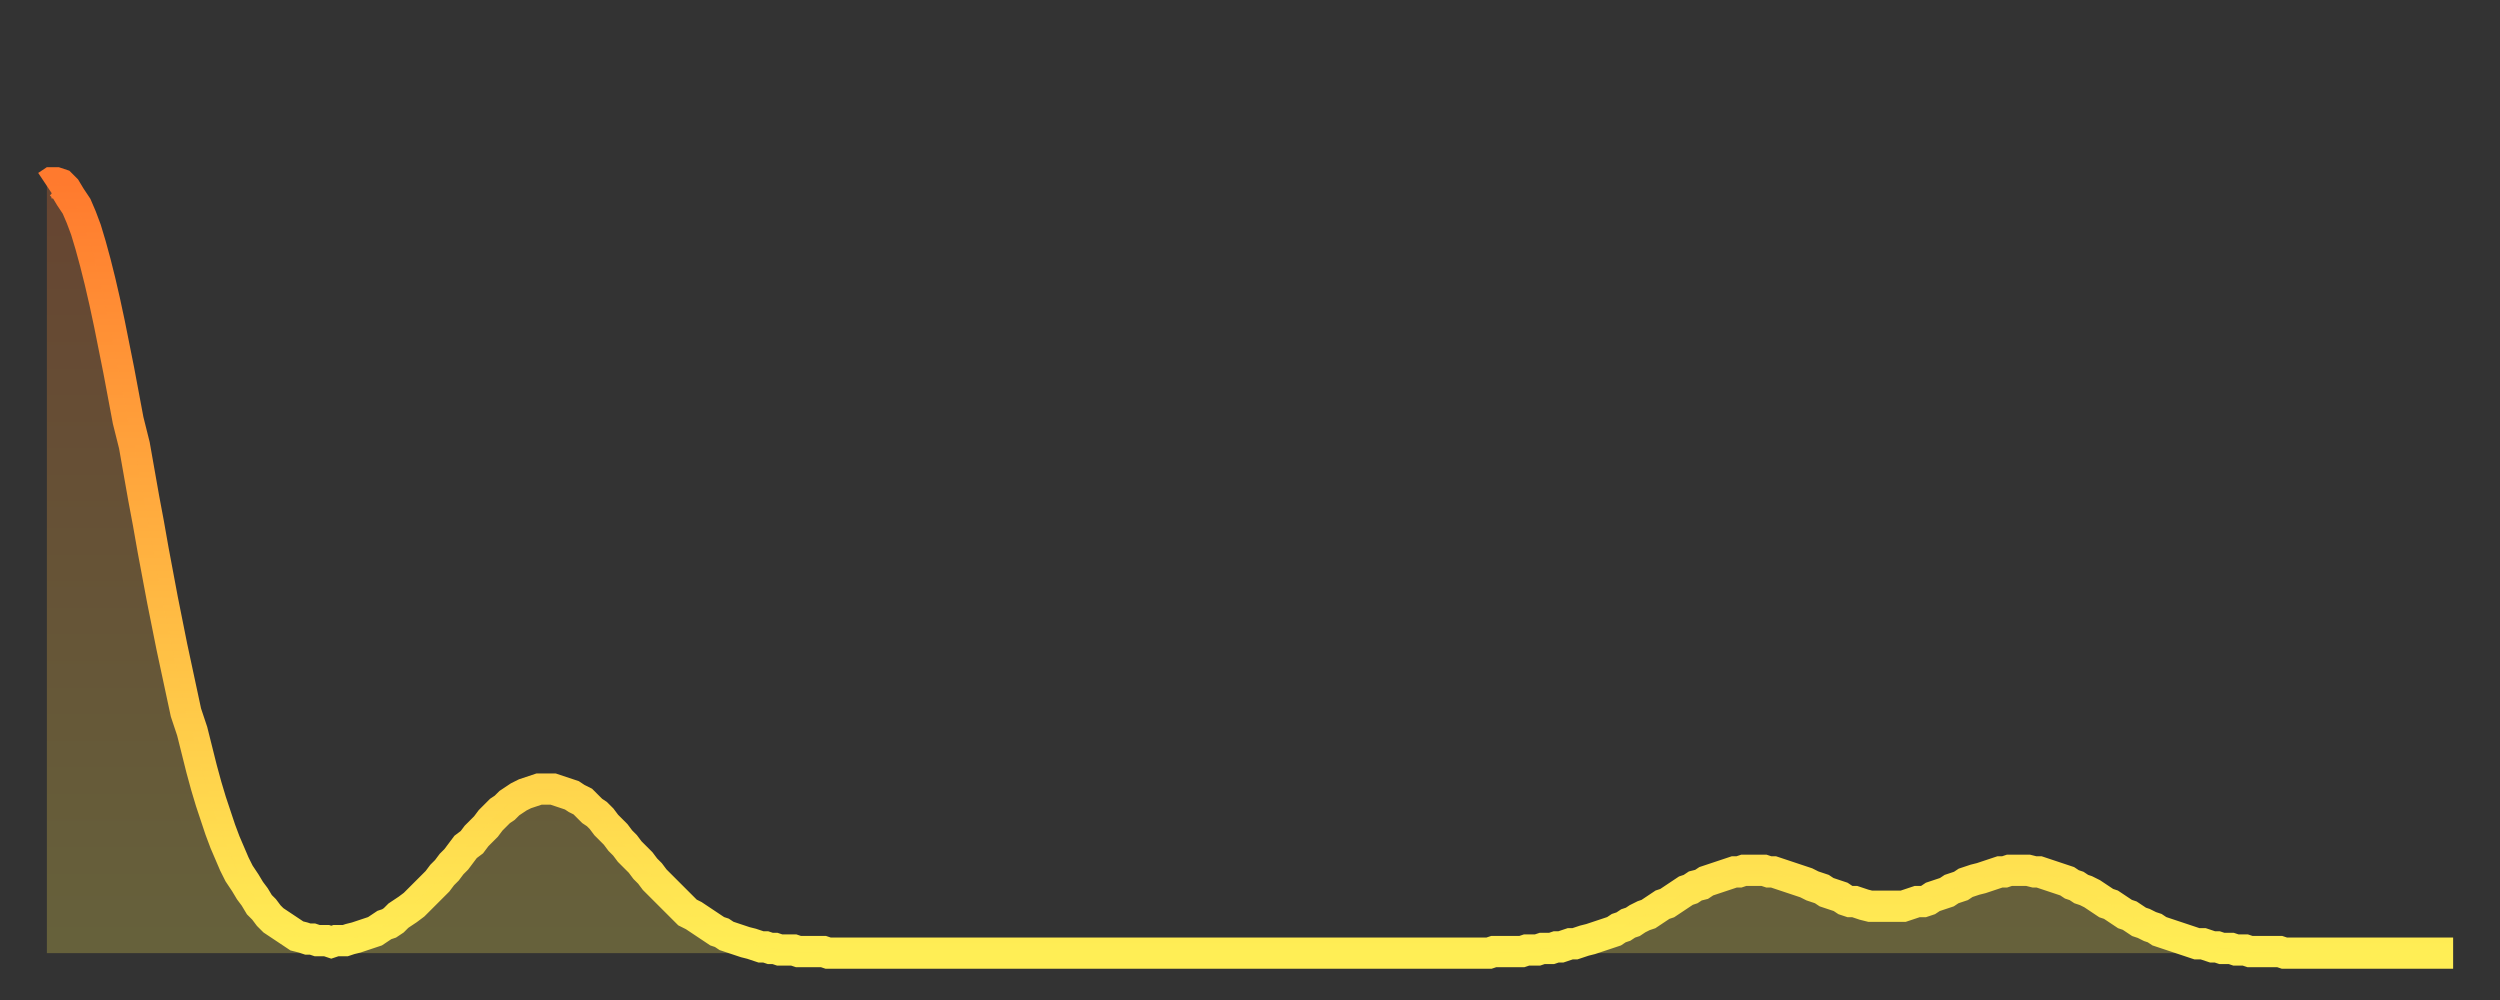 <?xml version="1.0" encoding="utf-8" ?>
<svg baseProfile="full" height="64" version="1.1" width="160" xmlns="http://www.w3.org/2000/svg" xmlns:ev="http://www.w3.org/2001/xml-events" xmlns:xlink="http://www.w3.org/1999/xlink"><rect width="100%" height="100%" fill="#333333" stroke="none"/><defs><linearGradient id="id160730" x1="0" x2="0" y1="0" y2="1"><stop offset="0%" stop-color="#ff7a2e" /><stop offset="50%" stop-color="#ffb441" /><stop offset="100%" stop-color="#ffee55" /></linearGradient></defs><g transform="translate(3,3)"><g><path d="M 0.0 8.9 L 0.3 8.7 0.6 8.7 0.9 8.8 1.2 9.1 1.5 9.6 1.9 10.2 2.2 10.9 2.5 11.7 2.8 12.7 3.1 13.8 3.4 15.0 3.7 16.3 4.0 17.7 4.3 19.2 4.6 20.7 4.9 22.3 5.2 23.9 5.6 25.5 5.9 27.2 6.2 28.9 6.5 30.5 6.8 32.2 7.1 33.8 7.4 35.4 7.7 36.9 8.0 38.4 8.3 39.8 8.6 41.2 8.9 42.6 9.3 43.8 9.6 45.0 9.9 46.2 10.2 47.3 10.5 48.3 10.8 49.2 11.1 50.1 11.4 50.9 11.7 51.6 12.0 52.3 12.3 52.9 12.7 53.5 13.0 54.0 13.3 54.4 13.6 54.9 13.9 55.2 14.2 55.6 14.5 55.9 14.8 56.1 15.1 56.3 15.4 56.5 15.7 56.7 16.0 56.9 16.4 57.0 16.7 57.1 17.0 57.1 17.3 57.2 17.6 57.2 17.9 57.2 18.2 57.3 18.5 57.2 18.8 57.2 19.1 57.2 19.4 57.1 19.8 57.0 20.1 56.9 20.4 56.8 20.7 56.7 21.0 56.6 21.3 56.4 21.6 56.2 21.9 56.1 22.2 55.9 22.5 55.6 22.8 55.4 23.1 55.2 23.5 54.9 23.8 54.6 24.1 54.3 24.4 54.0 24.7 53.7 25.0 53.4 25.3 53.0 25.6 52.7 25.9 52.3 26.2 52.0 26.5 51.6 26.8 51.2 27.2 50.9 27.5 50.5 27.8 50.2 28.1 49.9 28.4 49.5 28.7 49.2 29.0 48.9 29.3 48.7 29.6 48.4 29.9 48.2 30.2 48.0 30.6 47.8 30.9 47.7 31.2 47.6 31.5 47.5 31.8 47.5 32.1 47.5 32.4 47.5 32.7 47.6 33.0 47.7 33.3 47.8 33.6 47.9 33.9 48.1 34.3 48.3 34.6 48.6 34.9 48.9 35.2 49.1 35.5 49.4 35.8 49.8 36.1 50.1 36.4 50.4 36.7 50.8 37.0 51.1 37.3 51.5 37.7 51.9 38.0 52.2 38.3 52.6 38.6 52.9 38.9 53.3 39.2 53.6 39.5 53.9 39.8 54.2 40.1 54.5 40.4 54.8 40.7 55.1 41.0 55.4 41.4 55.6 41.7 55.8 42.0 56.0 42.3 56.2 42.6 56.4 42.9 56.6 43.2 56.7 43.5 56.9 43.8 57.0 44.1 57.1 44.4 57.2 44.7 57.3 45.1 57.4 45.4 57.5 45.7 57.6 46.0 57.6 46.3 57.7 46.6 57.7 46.9 57.8 47.2 57.8 47.5 57.8 47.8 57.8 48.1 57.9 48.5 57.9 48.8 57.9 49.1 57.9 49.4 57.9 49.7 57.9 50.0 58.0 50.3 58.0 50.6 58.0 50.9 58.0 51.2 58.0 51.5 58.0 51.8 58.0 52.2 58.0 52.5 58.0 52.8 58.0 53.1 58.0 53.4 58.0 53.7 58.0 54.0 58.0 54.3 58.0 54.6 58.0 54.9 58.0 55.2 58.0 55.6 58.0 55.9 58.0 56.2 58.0 56.5 58.0 56.8 58.0 57.1 58.0 57.4 58.0 57.7 58.0 58.0 58.0 58.3 58.0 58.6 58.0 58.9 58.0 59.3 58.0 59.6 58.0 59.9 58.0 60.2 58.0 60.5 58.0 60.8 58.0 61.1 58.0 61.4 58.0 61.7 58.0 62.0 58.0 62.3 58.0 62.6 58.0 63.0 58.0 63.3 58.0 63.6 58.0 63.9 58.0 64.2 58.0 64.5 58.0 64.8 58.0 65.1 58.0 65.4 58.0 65.7 58.0 66.0 58.0 66.4 58.0 66.7 58.0 67.0 58.0 67.3 58.0 67.6 58.0 67.9 58.0 68.2 58.0 68.5 58.0 68.8 58.0 69.1 58.0 69.4 58.0 69.7 58.0 70.1 58.0 70.4 58.0 70.7 58.0 71.0 58.0 71.3 58.0 71.6 58.0 71.9 58.0 72.2 58.0 72.5 58.0 72.8 58.0 73.1 58.0 73.5 58.0 73.8 58.0 74.1 58.0 74.4 58.0 74.7 58.0 75.0 58.0 75.3 58.0 75.6 58.0 75.9 58.0 76.2 58.0 76.5 58.0 76.8 58.0 77.2 58.0 77.5 58.0 77.8 58.0 78.1 58.0 78.4 58.0 78.7 58.0 79.0 58.0 79.3 58.0 79.6 58.0 79.9 58.0 80.2 58.0 80.5 58.0 80.9 58.0 81.2 58.0 81.5 58.0 81.8 58.0 82.1 58.0 82.4 58.0 82.7 58.0 83.0 58.0 83.3 58.0 83.6 58.0 83.9 58.0 84.3 58.0 84.6 58.0 84.9 58.0 85.2 58.0 85.5 58.0 85.8 58.0 86.1 58.0 86.4 58.0 86.7 58.0 87.0 58.0 87.3 58.0 87.6 58.0 88.0 58.0 88.3 58.0 88.6 58.0 88.9 58.0 89.2 58.0 89.5 58.0 89.8 58.0 90.1 58.0 90.4 58.0 90.7 58.0 91.0 58.0 91.4 58.0 91.7 58.0 92.0 58.0 92.3 58.0 92.6 57.9 92.9 57.9 93.2 57.9 93.5 57.9 93.8 57.9 94.1 57.9 94.4 57.9 94.7 57.8 95.1 57.8 95.4 57.8 95.7 57.7 96.0 57.7 96.3 57.7 96.6 57.6 96.9 57.6 97.2 57.5 97.5 57.4 97.8 57.4 98.1 57.3 98.4 57.2 98.8 57.1 99.1 57.0 99.4 56.9 99.7 56.8 100.0 56.7 100.3 56.6 100.6 56.4 100.9 56.3 101.2 56.1 101.5 56.0 101.8 55.8 102.2 55.6 102.5 55.5 102.8 55.3 103.1 55.1 103.4 54.9 103.7 54.8 104.0 54.6 104.3 54.4 104.6 54.2 104.9 54.0 105.2 53.9 105.5 53.7 105.9 53.6 106.2 53.4 106.5 53.3 106.8 53.2 107.1 53.1 107.4 53.0 107.7 52.9 108.0 52.8 108.3 52.8 108.6 52.7 108.9 52.7 109.3 52.7 109.6 52.7 109.9 52.7 110.2 52.8 110.5 52.8 110.8 52.9 111.1 53.0 111.4 53.1 111.7 53.2 112.0 53.3 112.3 53.4 112.6 53.5 113.0 53.7 113.3 53.8 113.6 53.9 113.9 54.1 114.2 54.2 114.5 54.3 114.8 54.4 115.1 54.6 115.4 54.7 115.7 54.7 116.0 54.8 116.3 54.9 116.7 55.0 117.0 55.0 117.3 55.0 117.6 55.0 117.9 55.0 118.2 55.0 118.5 55.0 118.8 55.0 119.1 54.9 119.4 54.8 119.7 54.7 120.1 54.7 120.4 54.6 120.7 54.4 121.0 54.3 121.3 54.2 121.6 54.1 121.9 53.9 122.2 53.8 122.5 53.7 122.8 53.5 123.1 53.4 123.4 53.3 123.8 53.2 124.1 53.1 124.4 53.0 124.7 52.9 125.0 52.8 125.3 52.8 125.6 52.7 125.9 52.7 126.2 52.7 126.5 52.7 126.8 52.7 127.2 52.8 127.5 52.8 127.8 52.9 128.1 53.0 128.4 53.1 128.7 53.2 129.0 53.3 129.3 53.4 129.6 53.6 129.9 53.7 130.2 53.9 130.5 54.0 130.9 54.2 131.2 54.4 131.5 54.6 131.8 54.8 132.1 54.9 132.4 55.1 132.7 55.3 133.0 55.5 133.3 55.6 133.6 55.8 133.9 56.0 134.2 56.1 134.6 56.3 134.9 56.4 135.2 56.6 135.5 56.7 135.8 56.8 136.1 56.9 136.4 57.0 136.7 57.1 137.0 57.2 137.3 57.3 137.6 57.4 138.0 57.4 138.3 57.5 138.6 57.6 138.9 57.6 139.2 57.7 139.5 57.7 139.8 57.7 140.1 57.8 140.4 57.8 140.7 57.8 141.0 57.9 141.3 57.9 141.7 57.9 142.0 57.9 142.3 57.9 142.6 57.9 142.9 57.9 143.2 58.0 143.5 58.0 143.8 58.0 144.1 58.0 144.4 58.0 144.7 58.0 145.1 58.0 145.4 58.0 145.7 58.0 146.0 58.0 146.3 58.0 146.6 58.0 146.9 58.0 147.2 58.0 147.5 58.0 147.8 58.0 148.1 58.0 148.4 58.0 148.8 58.0 149.1 58.0 149.4 58.0 149.7 58.0 150.0 58.0 150.3 58.0 150.6 58.0 150.9 58.0 151.2 58.0 151.5 58.0 151.8 58.0 152.1 58.0 152.5 58.0 152.8 58.0 153.1 58.0 153.4 58.0 153.7 58.0 154.0 58.0" fill="none" id="graph-curve" opacity="1" stroke="url(#id160730)" stroke-width="2" /><path d="M 0 58 L 0.0 8.9 0.3 8.7 0.6 8.7 0.9 8.8 1.2 9.1 1.5 9.6 1.9 10.2 2.2 10.9 2.5 11.7 2.8 12.7 3.1 13.8 3.4 15.0 3.7 16.3 4.0 17.7 4.3 19.2 4.6 20.7 4.9 22.3 5.2 23.9 5.6 25.5 5.9 27.2 6.2 28.9 6.5 30.5 6.8 32.2 7.1 33.8 7.4 35.4 7.7 36.9 8.0 38.4 8.3 39.8 8.6 41.2 8.9 42.6 9.3 43.8 9.6 45.0 9.9 46.2 10.2 47.3 10.5 48.3 10.8 49.2 11.1 50.1 11.4 50.9 11.7 51.6 12.0 52.3 12.3 52.9 12.7 53.5 13.0 54.0 13.3 54.4 13.6 54.9 13.9 55.2 14.2 55.6 14.5 55.9 14.8 56.1 15.1 56.3 15.4 56.5 15.7 56.7 16.0 56.9 16.4 57.0 16.7 57.1 17.0 57.1 17.3 57.2 17.6 57.2 17.9 57.2 18.2 57.3 18.5 57.2 18.8 57.2 19.1 57.2 19.4 57.1 19.8 57.0 20.1 56.9 20.4 56.8 20.7 56.7 21.0 56.6 21.3 56.4 21.6 56.2 21.9 56.1 22.2 55.9 22.5 55.6 22.8 55.4 23.1 55.2 23.5 54.9 23.8 54.6 24.1 54.3 24.4 54.0 24.7 53.7 25.0 53.4 25.3 53.0 25.6 52.7 25.9 52.3 26.2 52.0 26.5 51.6 26.8 51.2 27.2 50.9 27.5 50.5 27.8 50.2 28.1 49.9 28.4 49.5 28.7 49.2 29.0 48.9 29.3 48.7 29.6 48.4 29.9 48.2 30.2 48.0 30.6 47.8 30.9 47.7 31.2 47.6 31.5 47.5 31.8 47.5 32.1 47.5 32.4 47.5 32.7 47.6 33.0 47.7 33.3 47.8 33.6 47.9 33.9 48.1 34.3 48.3 34.6 48.6 34.9 48.9 35.2 49.1 35.5 49.4 35.8 49.8 36.1 50.1 36.4 50.4 36.7 50.8 37.0 51.1 37.3 51.5 37.7 51.9 38.0 52.2 38.3 52.6 38.6 52.9 38.9 53.3 39.2 53.6 39.5 53.9 39.8 54.2 40.1 54.5 40.4 54.8 40.7 55.1 41.0 55.4 41.4 55.6 41.7 55.8 42.0 56.0 42.3 56.2 42.6 56.4 42.9 56.6 43.2 56.7 43.5 56.9 43.8 57.0 44.1 57.1 44.4 57.2 44.7 57.3 45.1 57.4 45.4 57.5 45.7 57.6 46.0 57.6 46.3 57.7 46.6 57.7 46.9 57.8 47.2 57.8 47.5 57.8 47.8 57.8 48.1 57.9 48.5 57.9 48.8 57.9 49.1 57.9 49.4 57.9 49.7 57.9 50.0 58.0 50.3 58.0 50.6 58.0 50.9 58.0 51.2 58.0 51.5 58.0 51.8 58.0 52.2 58.0 52.5 58.0 52.8 58.0 53.1 58.0 53.4 58.0 53.7 58.0 54.0 58.0 54.3 58.0 54.6 58.0 54.9 58.0 55.2 58.0 55.6 58.0 55.9 58.0 56.2 58.0 56.5 58.0 56.8 58.0 57.1 58.0 57.4 58.0 57.7 58.0 58.0 58.0 58.3 58.0 58.6 58.0 58.9 58.0 59.3 58.0 59.6 58.0 59.9 58.0 60.2 58.0 60.5 58.0 60.8 58.0 61.1 58.0 61.4 58.0 61.7 58.0 62.0 58.0 62.3 58.0 62.6 58.0 63.0 58.0 63.3 58.0 63.6 58.0 63.9 58.0 64.2 58.0 64.5 58.0 64.8 58.0 65.1 58.0 65.4 58.0 65.7 58.0 66.0 58.0 66.4 58.0 66.7 58.0 67.0 58.0 67.3 58.0 67.6 58.0 67.9 58.0 68.2 58.0 68.5 58.0 68.8 58.0 69.1 58.0 69.4 58.0 69.7 58.0 70.1 58.0 70.4 58.0 70.7 58.0 71.0 58.0 71.3 58.0 71.6 58.0 71.9 58.0 72.2 58.0 72.5 58.0 72.8 58.0 73.1 58.0 73.5 58.0 73.8 58.0 74.1 58.0 74.4 58.0 74.7 58.0 75.0 58.0 75.3 58.0 75.6 58.0 75.9 58.0 76.2 58.0 76.5 58.0 76.8 58.0 77.2 58.0 77.5 58.0 77.8 58.0 78.1 58.0 78.4 58.0 78.7 58.0 79.0 58.0 79.3 58.0 79.6 58.0 79.9 58.0 80.2 58.0 80.5 58.0 80.9 58.0 81.2 58.0 81.5 58.0 81.8 58.0 82.1 58.0 82.4 58.0 82.7 58.0 83.0 58.0 83.3 58.0 83.6 58.0 83.9 58.0 84.3 58.0 84.6 58.0 84.9 58.0 85.2 58.0 85.5 58.0 85.8 58.0 86.1 58.0 86.4 58.0 86.7 58.0 87.0 58.0 87.3 58.0 87.6 58.0 88.0 58.0 88.3 58.0 88.6 58.0 88.9 58.0 89.2 58.0 89.5 58.0 89.8 58.0 90.1 58.0 90.4 58.0 90.7 58.0 91.0 58.0 91.4 58.0 91.7 58.0 92.0 58.0 92.3 58.0 92.6 57.9 92.9 57.9 93.2 57.9 93.5 57.9 93.8 57.9 94.1 57.9 94.4 57.9 94.7 57.8 95.1 57.8 95.4 57.8 95.7 57.7 96.0 57.7 96.3 57.7 96.6 57.6 96.9 57.6 97.2 57.5 97.5 57.4 97.8 57.4 98.1 57.3 98.4 57.2 98.8 57.1 99.1 57.0 99.4 56.9 99.7 56.8 100.0 56.7 100.3 56.6 100.6 56.4 100.9 56.3 101.2 56.1 101.5 56.0 101.8 55.8 102.2 55.6 102.5 55.5 102.8 55.3 103.1 55.1 103.4 54.9 103.7 54.8 104.0 54.6 104.3 54.4 104.6 54.2 104.9 54.0 105.2 53.9 105.5 53.7 105.9 53.6 106.2 53.4 106.5 53.3 106.8 53.2 107.1 53.1 107.4 53.0 107.7 52.9 108.0 52.8 108.3 52.8 108.6 52.7 108.9 52.7 109.3 52.7 109.6 52.7 109.9 52.7 110.2 52.8 110.5 52.8 110.8 52.9 111.1 53.0 111.4 53.1 111.7 53.2 112.0 53.3 112.3 53.4 112.6 53.5 113.0 53.7 113.3 53.8 113.6 53.9 113.9 54.1 114.2 54.2 114.5 54.3 114.8 54.4 115.1 54.6 115.4 54.7 115.7 54.7 116.0 54.8 116.3 54.9 116.7 55.0 117.0 55.0 117.3 55.0 117.6 55.0 117.9 55.0 118.2 55.0 118.5 55.0 118.8 55.0 119.1 54.9 119.4 54.8 119.7 54.7 120.1 54.7 120.4 54.6 120.7 54.4 121.0 54.3 121.3 54.2 121.6 54.1 121.9 53.9 122.2 53.8 122.5 53.7 122.8 53.5 123.1 53.4 123.4 53.3 123.8 53.2 124.1 53.1 124.4 53.0 124.7 52.9 125.0 52.8 125.3 52.8 125.6 52.7 125.9 52.7 126.2 52.7 126.5 52.7 126.8 52.7 127.2 52.8 127.5 52.8 127.8 52.9 128.1 53.0 128.4 53.1 128.7 53.2 129.0 53.3 129.3 53.4 129.6 53.6 129.9 53.7 130.2 53.9 130.5 54.0 130.9 54.2 131.2 54.4 131.5 54.6 131.8 54.8 132.1 54.9 132.4 55.1 132.7 55.3 133.0 55.5 133.3 55.6 133.6 55.8 133.9 56.0 134.2 56.1 134.6 56.3 134.9 56.4 135.2 56.6 135.5 56.7 135.8 56.8 136.1 56.9 136.4 57.0 136.7 57.1 137.0 57.2 137.3 57.3 137.6 57.4 138.0 57.4 138.3 57.5 138.6 57.6 138.9 57.6 139.2 57.7 139.5 57.7 139.8 57.7 140.1 57.8 140.4 57.8 140.7 57.8 141.0 57.9 141.3 57.9 141.7 57.9 142.0 57.9 142.3 57.9 142.6 57.9 142.9 57.9 143.2 58.0 143.5 58.0 143.8 58.0 144.1 58.0 144.4 58.0 144.7 58.0 145.1 58.0 145.4 58.0 145.7 58.0 146.0 58.0 146.3 58.0 146.6 58.0 146.9 58.0 147.2 58.0 147.5 58.0 147.8 58.0 148.1 58.0 148.4 58.0 148.8 58.0 149.1 58.0 149.4 58.0 149.7 58.0 150.0 58.0 150.3 58.0 150.6 58.0 150.9 58.0 151.2 58.0 151.5 58.0 151.8 58.0 152.1 58.0 152.5 58.0 152.8 58.0 153.1 58.0 153.4 58.0 153.7 58.0 154.0 58.0 154 58" fill="url(#id160730)" fill-opacity=".25" id="graph-shadow" /></g></g></svg>